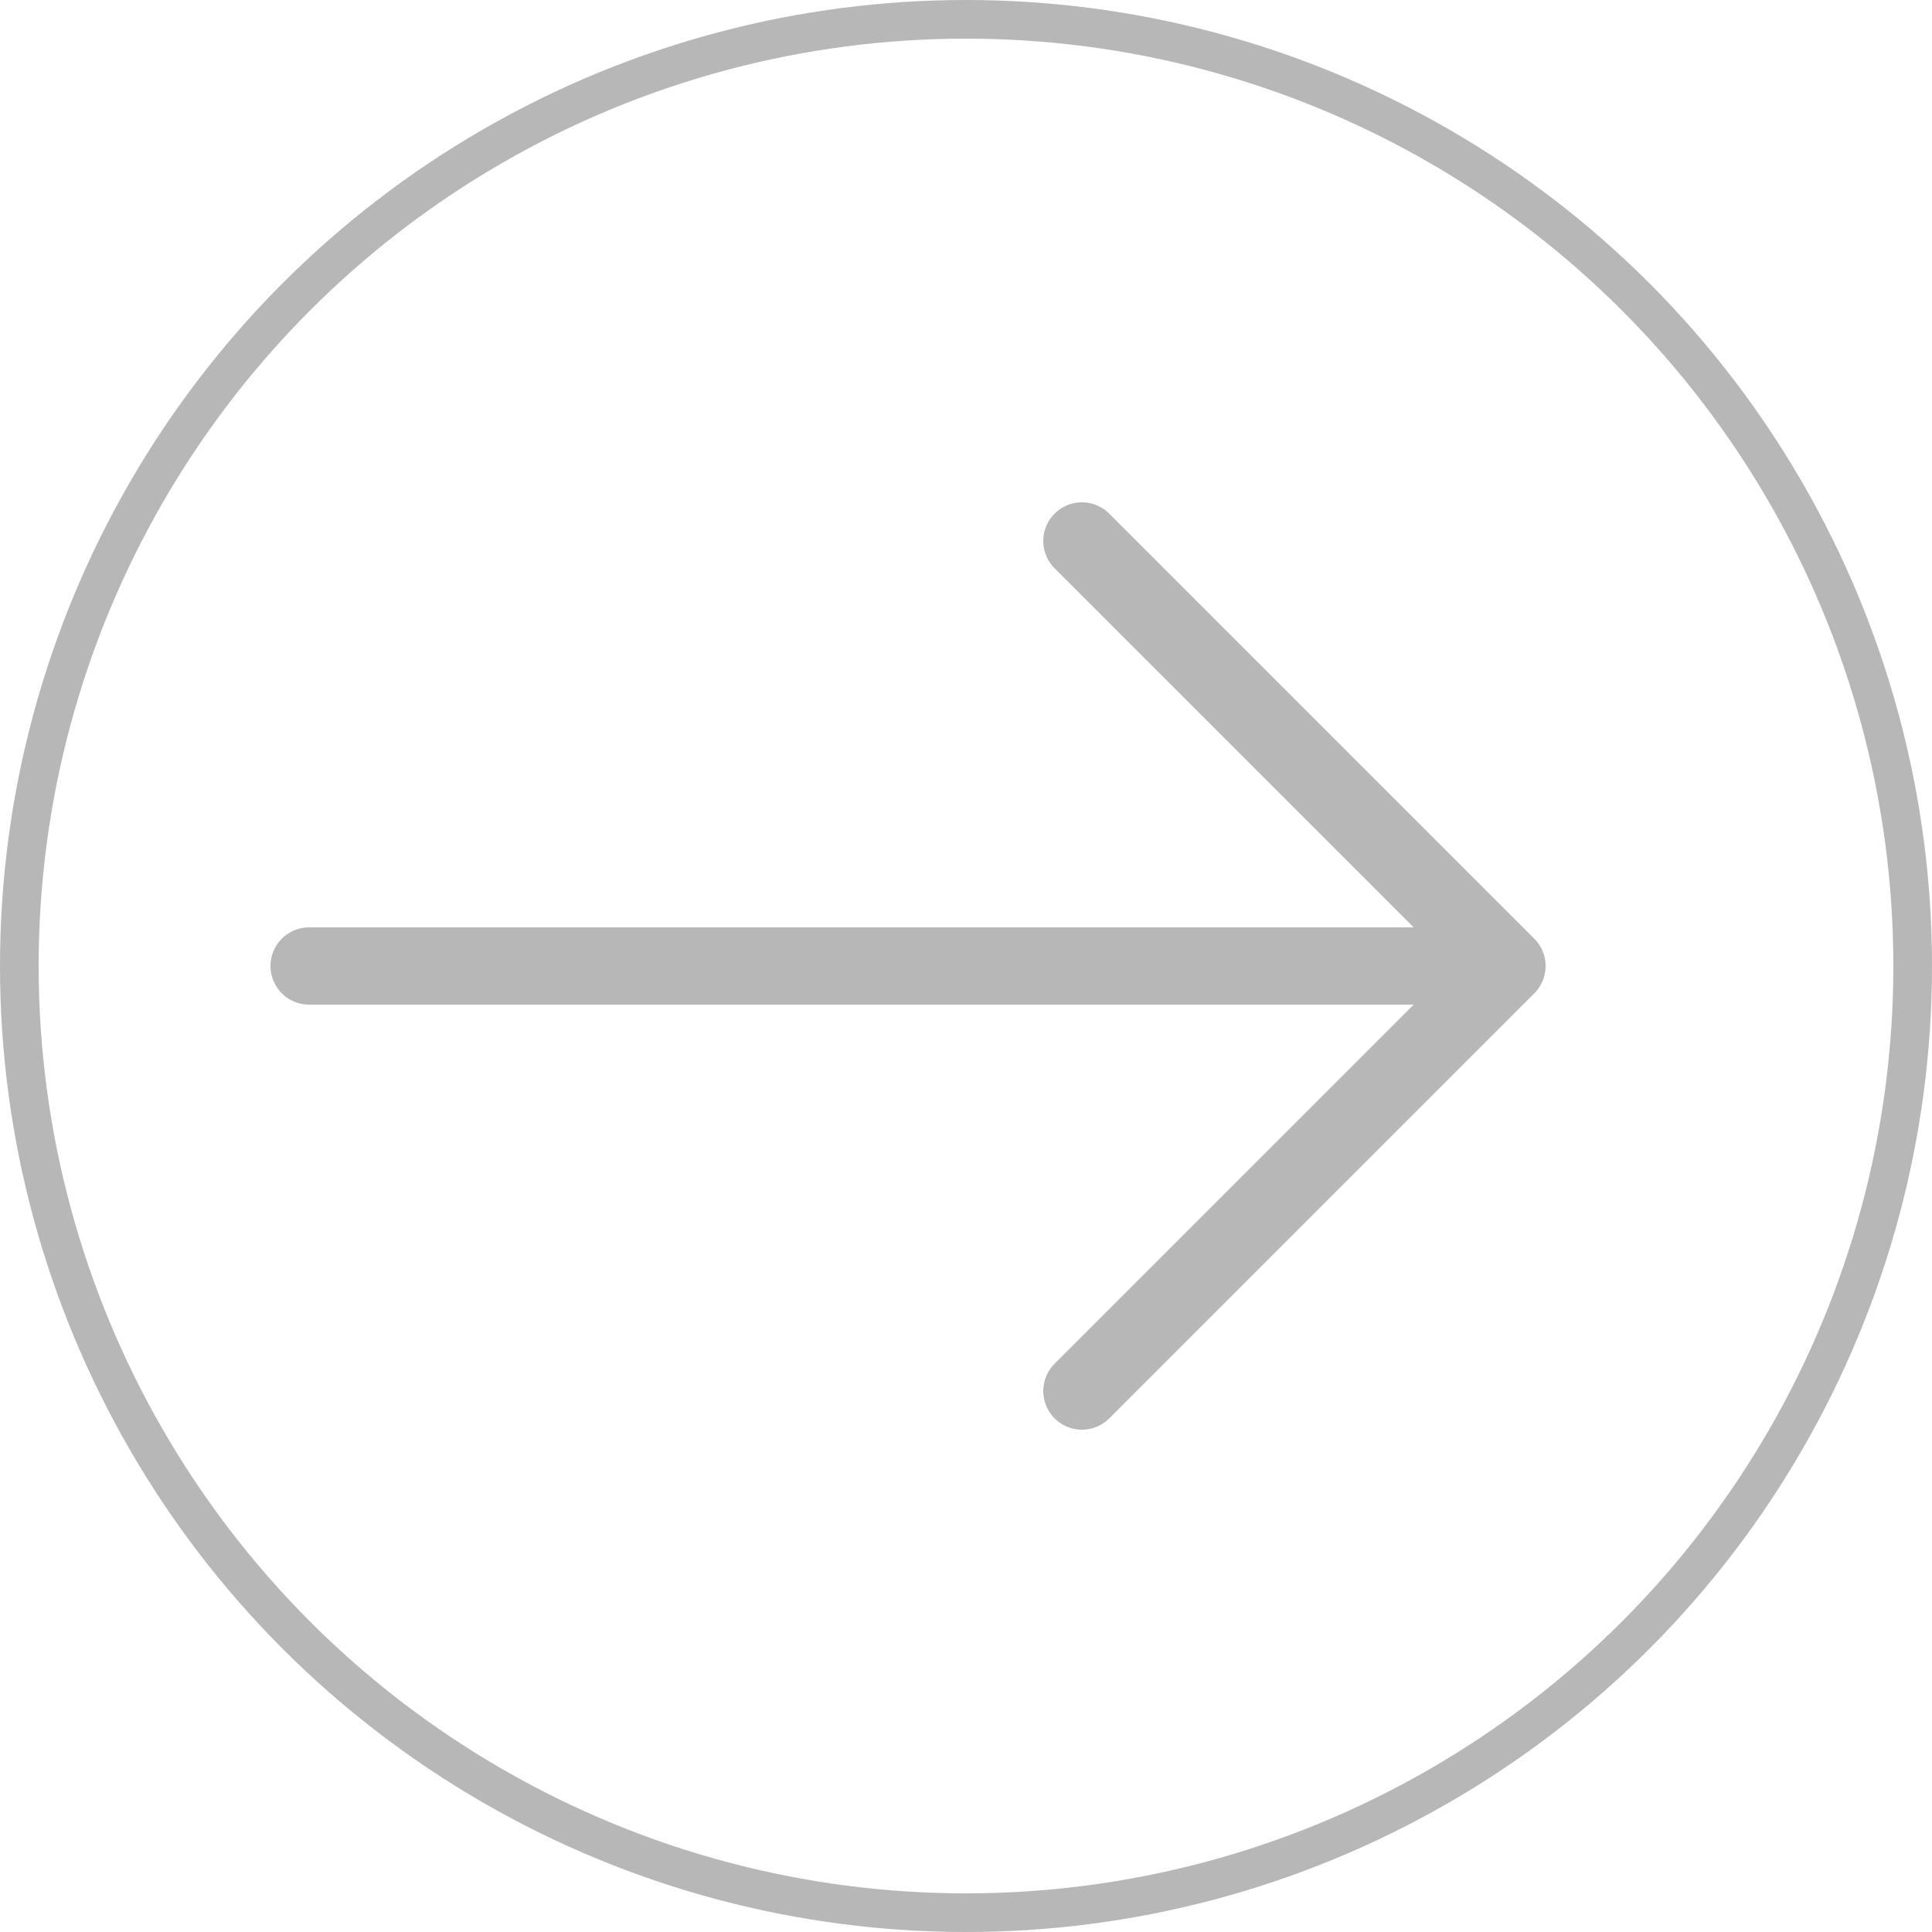 <?xml version="1.0" encoding="UTF-8"?> <svg xmlns="http://www.w3.org/2000/svg" width="50" height="50" viewBox="0 0 50 50" fill="none"> <circle cx="25" cy="25" r="24.5" stroke="#B7B7B7"></circle> <path d="M8 25H39M39 25L28 14M39 25L28 36" stroke="#B7B7B7" stroke-width="2" stroke-linecap="round" stroke-linejoin="round"></path> </svg> 